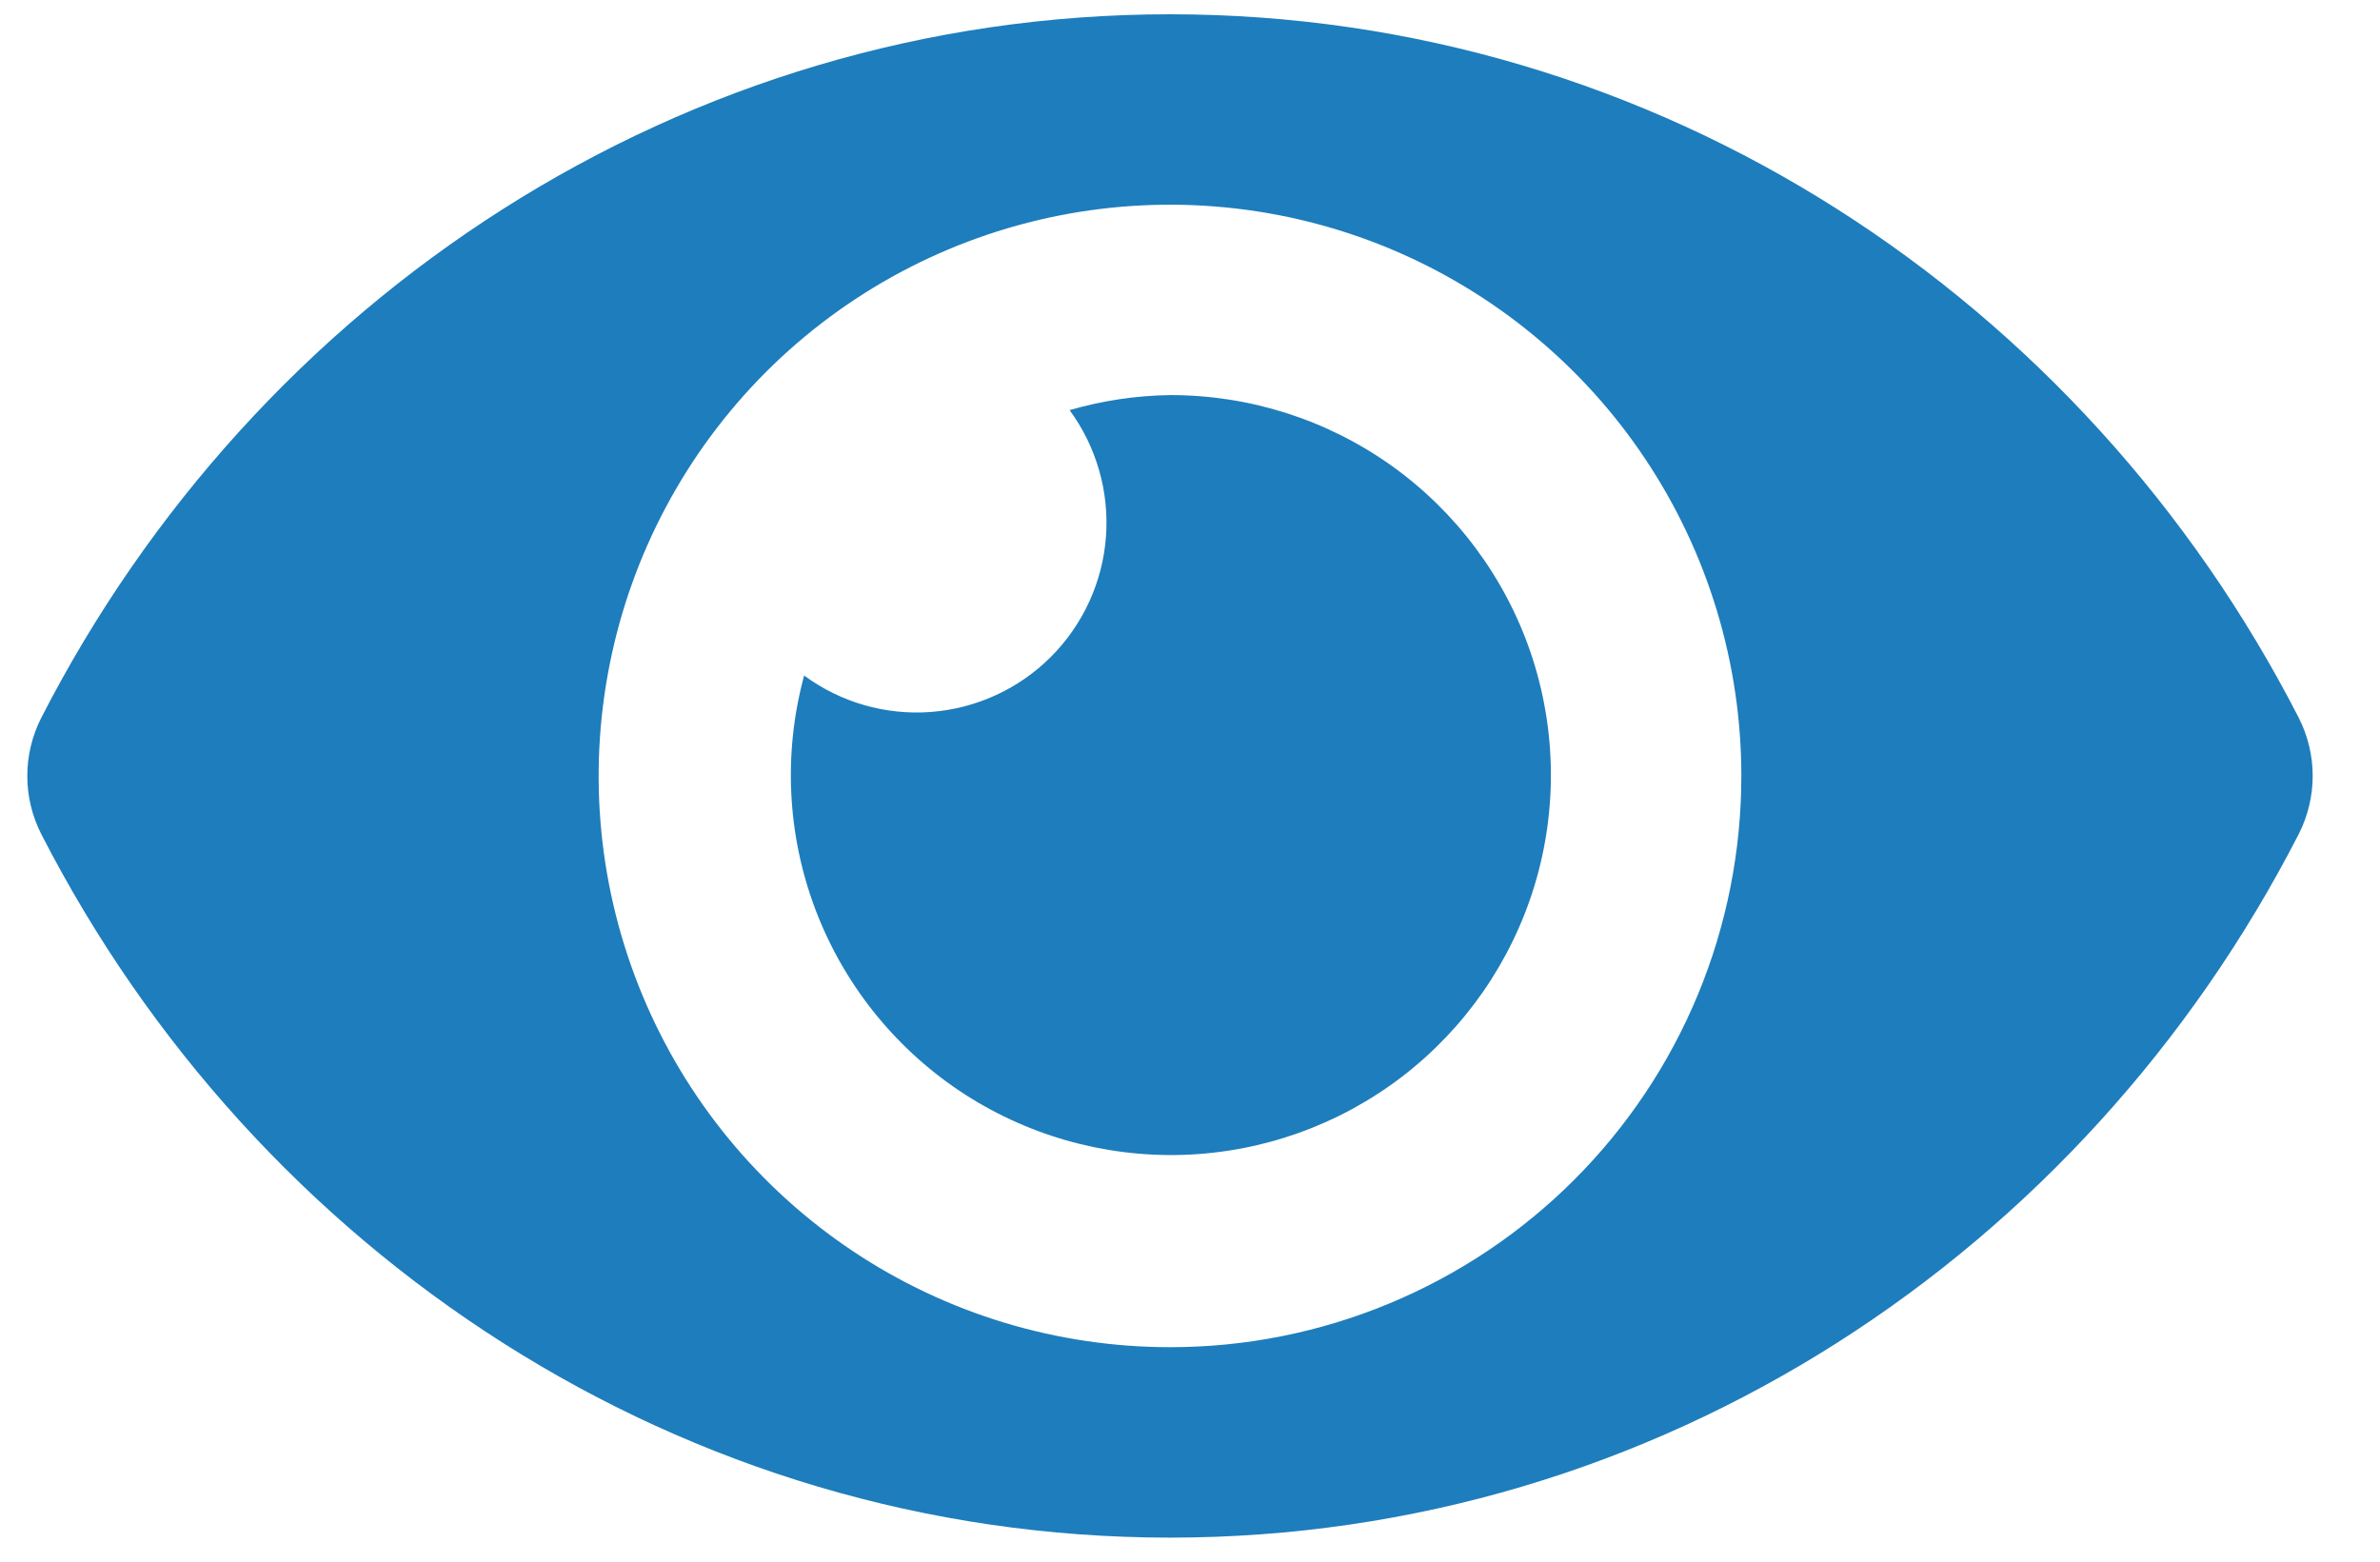 <svg width="32" height="21" viewBox="0 0 32 21" fill="none" xmlns="http://www.w3.org/2000/svg">
<path d="M30.909 9.655C28.016 4.011 22.289 0.192 15.731 0.192C9.173 0.192 3.444 4.014 0.553 9.656C0.431 9.897 0.367 10.164 0.367 10.435C0.367 10.705 0.431 10.972 0.553 11.213C3.446 16.858 9.173 20.677 15.731 20.677C22.289 20.677 28.017 16.855 30.909 11.213C31.031 10.971 31.095 10.704 31.095 10.434C31.095 10.164 31.031 9.897 30.909 9.655ZM15.731 18.116C14.211 18.116 12.726 17.666 11.463 16.822C10.2 15.977 9.215 14.778 8.634 13.374C8.052 11.97 7.9 10.426 8.197 8.936C8.493 7.446 9.225 6.077 10.299 5.002C11.373 3.928 12.742 3.197 14.232 2.9C15.722 2.604 17.267 2.756 18.671 3.337C20.074 3.919 21.274 4.903 22.118 6.167C22.962 7.43 23.413 8.915 23.413 10.434C23.413 11.443 23.215 12.442 22.829 13.375C22.443 14.307 21.877 15.154 21.164 15.867C20.45 16.581 19.603 17.146 18.671 17.532C17.739 17.918 16.74 18.117 15.731 18.116ZM15.731 5.313C15.274 5.319 14.82 5.388 14.381 5.515C14.742 6.007 14.916 6.612 14.87 7.221C14.824 7.829 14.561 8.401 14.13 8.833C13.698 9.265 13.126 9.527 12.517 9.574C11.909 9.62 11.303 9.446 10.812 9.084C10.532 10.116 10.582 11.209 10.956 12.21C11.33 13.211 12.009 14.07 12.896 14.666C13.784 15.261 14.836 15.563 15.904 15.53C16.973 15.496 18.003 15.128 18.852 14.478C19.7 13.827 20.323 12.927 20.633 11.905C20.943 10.882 20.924 9.787 20.58 8.776C20.235 7.764 19.582 6.886 18.712 6.264C17.842 5.643 16.8 5.311 15.731 5.313Z" fill="#1E7DBC"/>
</svg>
